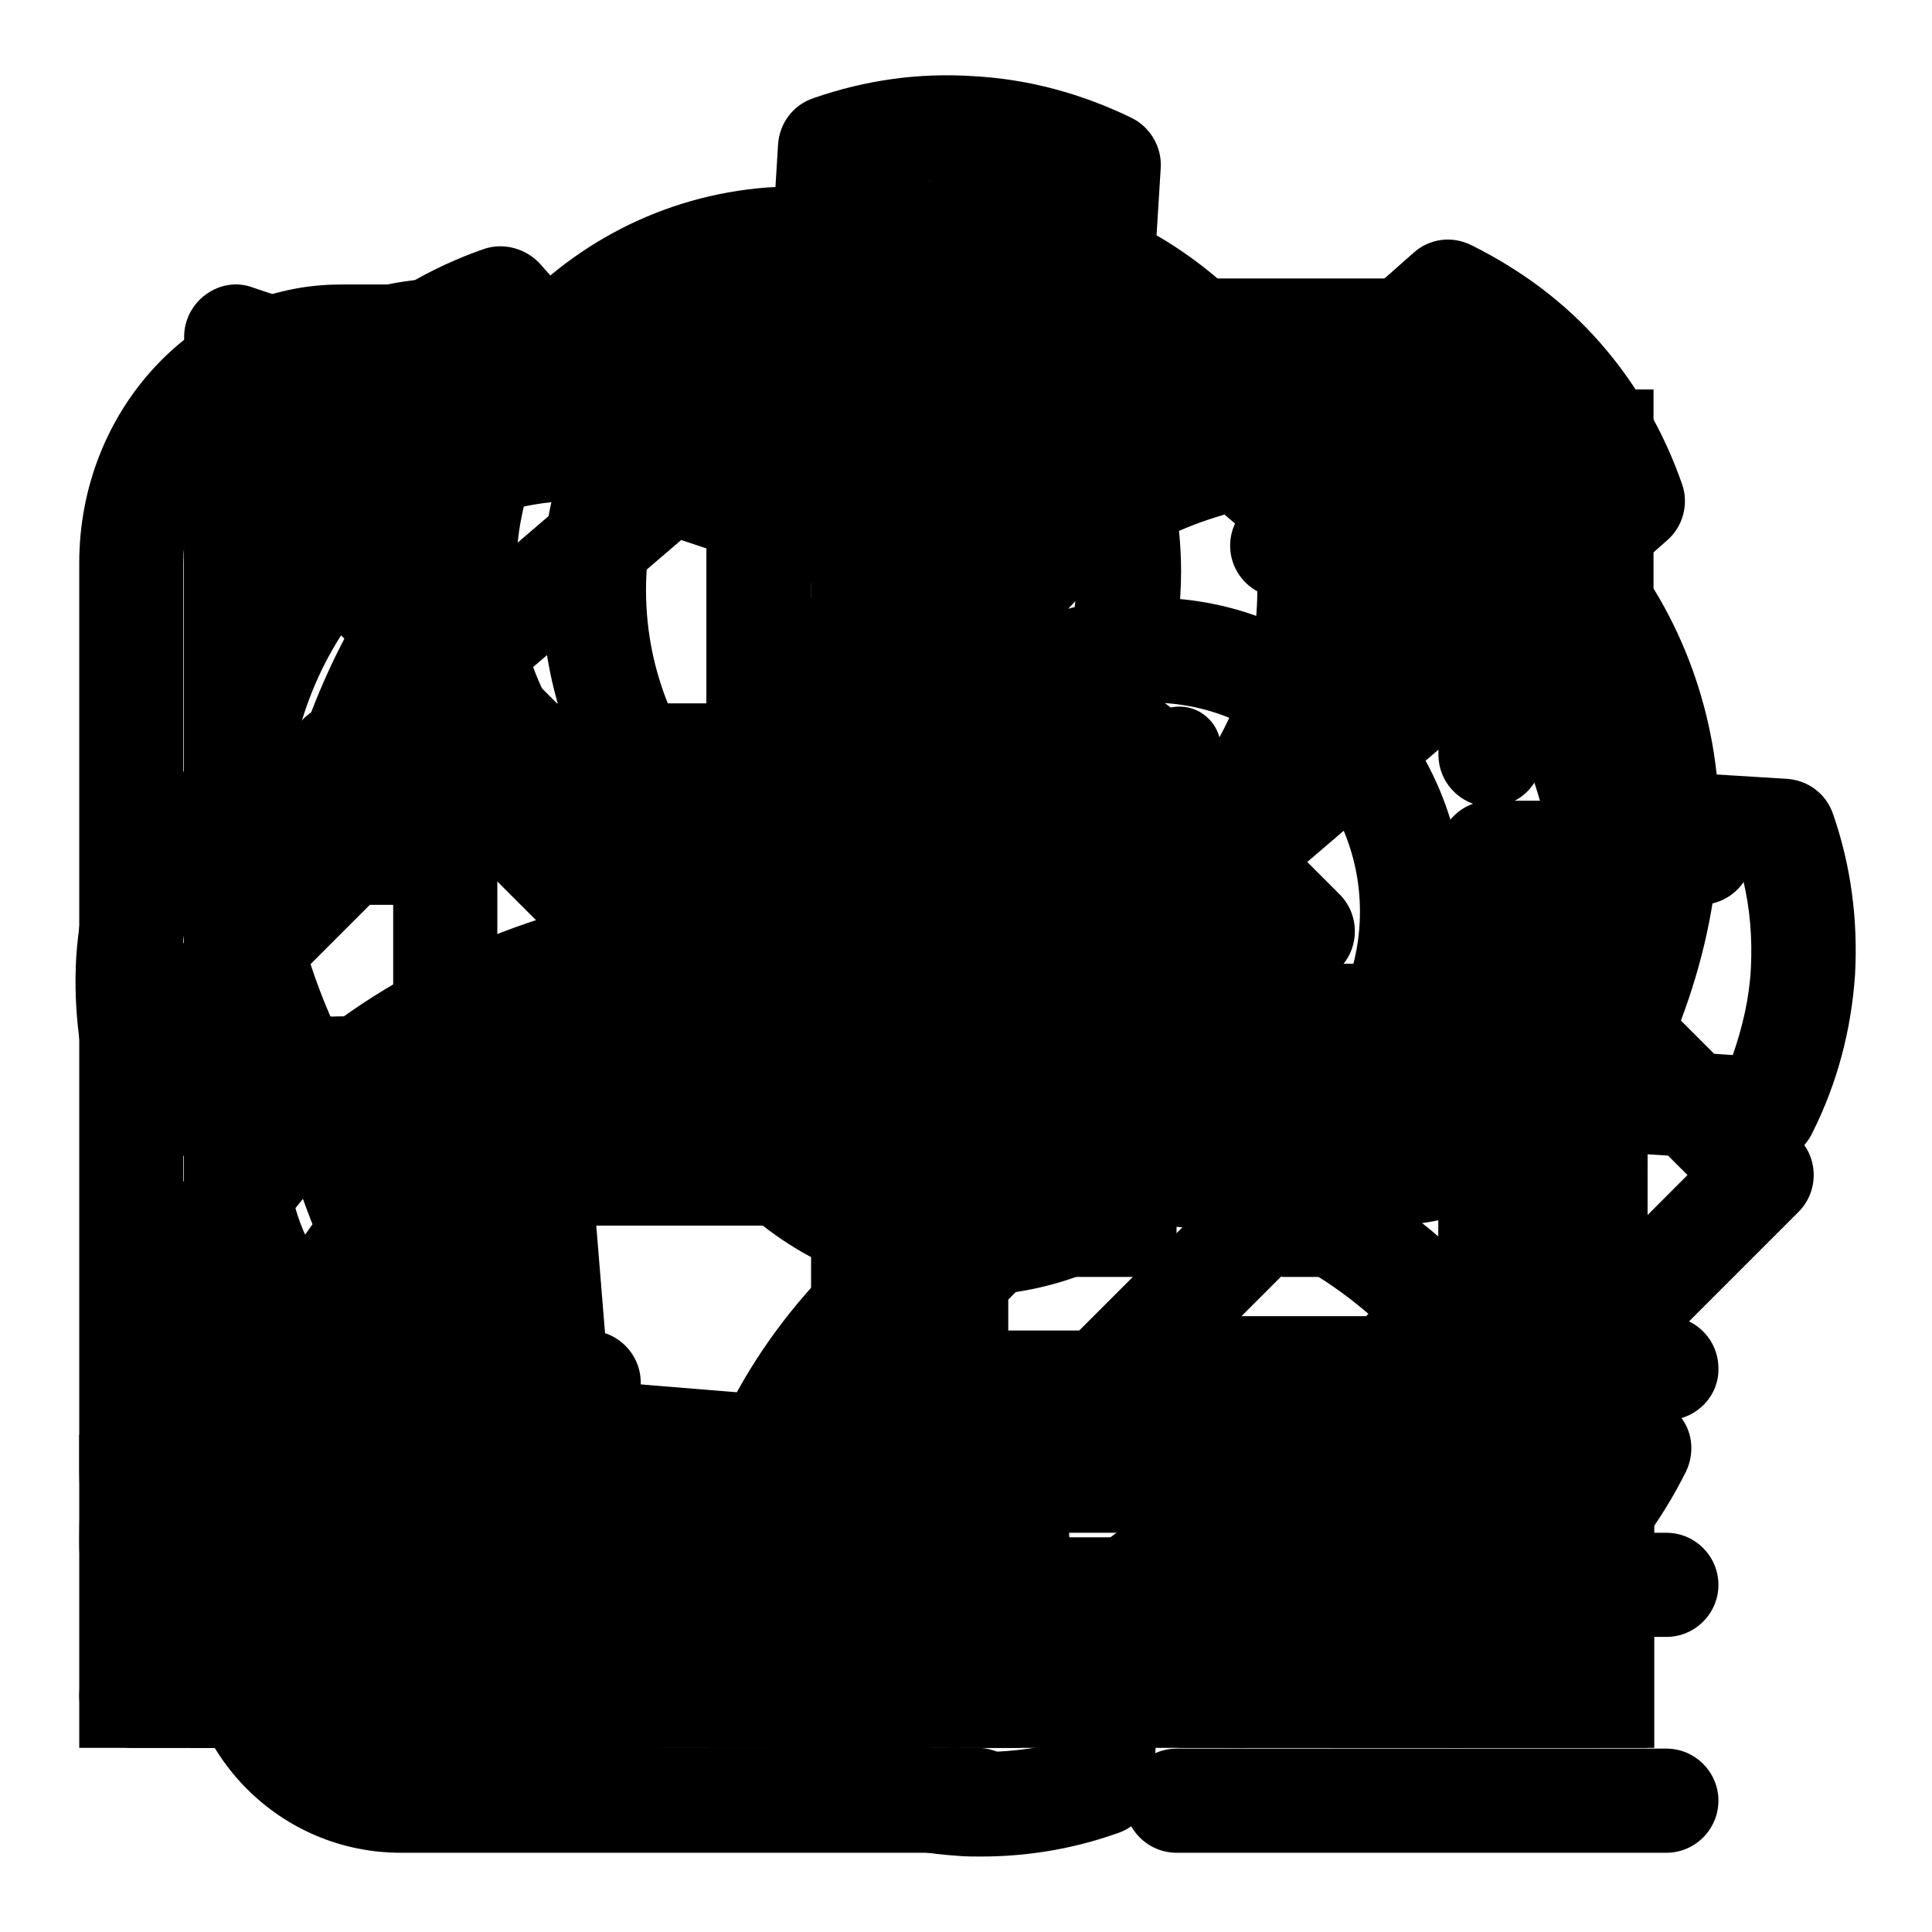 <?xml version="1.0" encoding="utf-8"?>
<!-- Svg Vector Icons : http://www.onlinewebfonts.com/icon -->
<!DOCTYPE svg PUBLIC "-//W3C//DTD SVG 1.1//EN" "http://www.w3.org/Graphics/SVG/1.1/DTD/svg11.dtd">
<svg version="1.1" xmlns="http://www.w3.org/2000/svg" xmlns:xlink="http://www.w3.org/1999/xlink" x="0px" y="0px" viewBox="0 0 256 256" enable-background="new 0 0 256 256" xml:space="preserve">
<g><g><path fill="#000000" d="M129.7,245.5H53.1c-15.9,0-28.8-12.9-28.8-28.8c0-46,29.7-80.6,75.2-91.1C83,116.3,71.8,98.5,71.8,78.2c0-30,24.4-54.3,54.3-54.3c30,0,54.3,24.4,54.3,54.3c0,20.9-11.8,39-29.1,48.1c14.7,5.3,28.1,15,37.3,24.2c2.7,2.7,2.7,7.1,0,9.8c-2.7,2.7-7.1,2.7-9.8,0c-11.2-11.2-30.8-24.2-49.2-24.2c-53.9,0-91.5,33.1-91.5,80.5c0,8.2,6.7,15,14.9,15h76.5c3.8,0,6.9,3.1,6.9,6.9S133.5,245.5,129.7,245.5z M126.1,37.7c-22.3,0-40.5,18.2-40.5,40.5c0,22.3,18.2,40.5,40.5,40.5c22.3,0,40.5-18.2,40.5-40.5C166.6,55.9,148.5,37.7,126.1,37.7z"/><path fill="#000000" d="M220.8,188.2h-64.9c-3.8,0-6.9-3.1-6.9-6.9c0-3.8,3.1-6.9,6.9-6.9h64.9c3.8,0,6.9,3.1,6.9,6.9C227.8,185.1,224.6,188.2,220.8,188.2z"/><path fill="#000000" d="M220.8,216.9h-64.9c-3.8,0-6.9-3.1-6.9-6.9s3.1-6.9,6.9-6.9h64.9c3.8,0,6.9,3.1,6.9,6.9S224.6,216.9,220.8,216.9z"/><path fill="#000000" d="M220.8,245.5h-64.9c-3.8,0-6.9-3.1-6.9-6.9s3.1-6.9,6.9-6.9h64.9c3.8,0,6.9,3.1,6.9,6.9S224.6,245.5,220.8,245.5z"/><path fill="#000000" d="M183.6,230.7H59c-3.8,0-6.9-3.1-6.9-6.9c0-3.8,3.1-6.9,6.9-6.9h124.7c3.8,0,6.9,3.1,6.9,6.9C190.6,227.6,187.5,230.7,183.6,230.7z"/><path fill="#000000" d="M183.6,203.1H59c-19.1,0-34.6-14.5-34.6-32.3V69.2c0-17.8,15.5-32.3,34.6-32.3h124.7c19.1,0,34.6,14.5,34.6,32.3v101.6C218.3,188.6,202.8,203.1,183.6,203.1z M59,50.7c-11.5,0-20.8,8.3-20.8,18.5v101.6c0,10.2,9.3,18.5,20.8,18.5h124.7c11.5,0,20.8-8.3,20.8-18.5V69.2c0-10.2-9.3-18.5-20.8-18.5H59z"/><path fill="#000000" d="M142.1,147.7c-1.8,0-3.5-0.7-4.9-2l-41.6-41.6c-2.7-2.7-2.7-7.1,0-9.8s7.1-2.7,9.8,0l41.6,41.6c2.7,2.7,2.7,7.1,0,9.8C145.6,147,143.9,147.7,142.1,147.7z"/><path fill="#000000" d="M100.5,147.7c-3.8,0-6.9-3.1-6.9-6.9V92.2h48.5c3.8,0,6.9,3.1,6.9,6.9s-3.1,6.9-6.9,6.9h-34.6v34.6C107.5,144.6,104.4,147.7,100.5,147.7z"/><path fill="#000000" d="M130,246c-1.1,0-2.1,0-3.2-0.1c-7.2-0.5-14.2-2.3-20.8-5.5c-2.5-1.2-4.1-3.8-3.9-6.6l1-16.1c-7-1.9-13.7-4.6-19.9-8l-14.6,12.9c-2.1,1.9-5.1,2.3-7.7,1c-6.6-3.3-12.4-7.6-17.1-13c-4.8-5.4-8.4-11.7-10.8-18.6c-0.9-2.6-0.1-5.6,2-7.5L47,173.8c-3.6-6.3-6.4-12.9-8.4-19.7l-19.5-1.3c-2.8-0.2-5.2-2-6.1-4.7c-2.4-7-3.3-14.1-2.9-21.3c0.5-7.2,2.3-14.2,5.5-20.8c1.2-2.6,3.7-4.1,6.7-3.9l16.1,1c1.9-7,4.6-13.7,8-19.9L33.5,68.6c-1.9-2.1-2.3-5.1-1-7.7c3.3-6.6,7.7-12.4,13-17.1c5.4-4.7,11.7-8.4,18.6-10.8c2.6-0.9,5.6-0.1,7.5,2L82.2,47c6.3-3.6,12.9-6.4,19.7-8.4l1.2-19.5c0.2-2.8,2-5.2,4.7-6.1c6.9-2.4,14-3.4,21.3-2.9c7.2,0.4,14.2,2.3,20.8,5.5c2.5,1.2,4.1,3.9,3.9,6.7l-1,16.1c7,1.9,13.7,4.6,19.9,8l14.6-12.9c2.1-1.9,5.1-2.3,7.7-1c6.6,3.3,12.4,7.6,17.1,13c4.8,5.5,8.4,11.8,10.8,18.7c0.9,2.6,0.1,5.6-2,7.4l-12,10.6c3.6,6.3,6.4,12.9,8.4,19.8l19.5,1.2c2.8,0.2,5.2,2,6.1,4.7c2.4,6.9,3.3,14.1,2.9,21.3c-0.5,7.2-2.3,14.2-5.6,20.8c-1.2,2.6-3.7,4.1-6.6,3.9l-16.1-1c-1.9,7-4.6,13.7-8,19.9l12.9,14.6c1.9,2.1,2.2,5.1,1,7.6c-3.3,6.6-7.6,12.4-13,17.1c-5.5,4.8-11.7,8.4-18.6,10.8c-2.6,0.9-5.6,0.2-7.5-2L173.7,209c-6.3,3.5-12.9,6.3-19.7,8.3l-1.2,19.5c-0.2,2.8-2,5.2-4.7,6.1C142.2,245,136.1,246,130,246z M116.2,229.7c3.7,1.3,7.5,2.2,11.4,2.4c3.7,0.2,7.8-0.1,11.6-0.9l1.3-19.6c0.2-3.1,2.4-5.6,5.3-6.3c9-2.1,17.6-5.8,25.5-11c2.9-1.9,6.7-1.4,9,1.2l11.3,12.8c3.6-1.7,6.8-3.8,9.8-6.4c2.9-2.6,5.4-5.5,7.5-8.9l-13-14.7c-2-2.3-2.3-5.7-0.7-8.3c4.9-7.8,8.3-16.4,10.2-25.8c0.7-3.4,3.9-5.5,7.2-5.5l17,1.1c1.3-3.7,2.2-7.6,2.4-11.5c0.2-3.9-0.1-7.8-1-11.6l-19.6-1.3c-3.1-0.2-5.6-2.4-6.3-5.3c-2.1-9-5.8-17.6-10.9-25.5c-1.9-2.9-1.4-6.7,1.2-9l12.7-11.2c-1.7-3.6-3.8-6.8-6.4-9.8c-2.6-2.9-5.5-5.4-8.9-7.5l-14.7,13c-2.3,2-5.7,2.3-8.3,0.7c-7.8-4.9-16.4-8.3-25.8-10.2c-3.4-0.7-5.7-3.8-5.5-7.2l1.1-17c-3.7-1.3-7.5-2.1-11.4-2.4c-3.9-0.2-7.8,0.1-11.6,1l-1.2,19.6c-0.2,3.1-2.4,5.6-5.4,6.3c-9,2.1-17.6,5.8-25.5,10.9c-2.9,1.9-6.7,1.3-9-1.2L64.4,47.8c-3.6,1.7-6.9,3.8-9.8,6.4c-2.9,2.6-5.4,5.5-7.5,8.9l13,14.7c2,2.3,2.3,5.7,0.7,8.3c-4.8,7.8-8.3,16.4-10.3,25.8c-0.7,3.4-3.8,5.7-7.2,5.5l-17-1.1c-1.3,3.7-2.1,7.6-2.4,11.5c-0.2,3.9,0.1,7.8,1,11.6l19.6,1.2c3.1,0.2,5.6,2.4,6.3,5.4c2.1,9,5.8,17.6,10.9,25.5c1.9,2.9,1.4,6.7-1.2,9l-12.8,11.3c1.7,3.6,3.8,6.9,6.4,9.8c2.6,2.9,5.6,5.4,8.9,7.5l14.7-13c2.3-2,5.7-2.3,8.3-0.7c7.8,4.8,16.4,8.3,25.8,10.2c3.4,0.7,5.7,3.8,5.5,7.2L116.2,229.7z"/><path fill="#000000" d="M128,171.7c-24.1,0-43.7-19.6-43.7-43.7c0-24.1,19.6-43.7,43.7-43.7c24.1,0,43.7,19.6,43.7,43.7C171.7,152.1,152.1,171.7,128,171.7z M128,100.9c-14.9,0-27.1,12.1-27.1,27.1c0,14.9,12.2,27.1,27.1,27.1c14.9,0,27.1-12.1,27.1-27.1C155.1,113.1,142.9,100.9,128,100.9z"/><path fill="#000000" d="M72.8,231.6H45.1c-19.1,0-34.6-16.5-34.6-36.9V74.6c0-20.4,15.5-36.9,34.6-36.9h124.7c19.1,0,34.6,16.6,34.6,36.9v11.6c0,3.8-3.1,6.9-6.9,6.9c-3.8,0-6.9-3.1-6.9-6.9V74.6c0-12.7-9.3-23.1-20.8-23.1H45.1c-11.5,0-20.8,10.4-20.8,23.1v120.1c0,12.7,9.3,23.1,20.8,23.1h27.7c3.8,0,6.9,3.1,6.9,6.9C79.8,228.5,76.7,231.6,72.8,231.6z"/><path fill="#000000" d="M100.5,107H45.1c-3.8,0-6.9-3.1-6.9-6.9s3.1-6.9,6.9-6.9h55.4c3.8,0,6.9,3.1,6.9,6.9S104.4,107,100.5,107z"/><path fill="#000000" d="M86.7,148.5H45.1c-3.8,0-6.9-3.1-6.9-6.9s3.1-6.9,6.9-6.9h41.6c3.8,0,6.9,3.1,6.9,6.9C93.6,145.4,90.5,148.5,86.7,148.5z"/><path fill="#000000" d="M152.5,162.4c-22.9,0-41.6-18.6-41.6-41.6c0-22.9,18.6-41.6,41.6-41.6S194,97.9,194,120.8C194,143.7,175.4,162.4,152.5,162.4z M152.5,93.1c-15.3,0-27.7,12.4-27.7,27.7s12.4,27.7,27.7,27.7c15.3,0,27.7-12.4,27.7-27.7C180.2,105.5,167.8,93.1,152.5,93.1z"/><path fill="#000000" d="M207.9,217.8c-3.8,0-6.9-3.1-6.9-6.9c0-19.2-21.7-48.5-48.5-48.5c-26.8,0-48.5,29.3-48.5,48.5c0,3.8-3.1,6.9-6.9,6.9c-3.8,0-6.9-3.1-6.9-6.9c0-28.1,28.8-62.3,62.3-62.3c33.6,0,62.3,34.3,62.3,62.3C214.8,214.7,211.7,217.8,207.9,217.8z"/><path fill="#000000" d="M135.2,93.1H93.6V51.5h41.6V93.1L135.2,93.1z M107.5,79.2h13.8V65.4h-13.8V79.2z"/><path fill="#000000" d="M135.2,231.6H93.6v-41.5h41.6V231.6L135.2,231.6z M107.5,217.7h13.8v-13.8h-13.8V217.7z"/><path fill="#000000" d="M114.4,203.9c-3.8,0-6.9-3.1-6.9-6.9V86.2c0-3.8,3.1-6.9,6.9-6.9c3.8,0,6.9,3.1,6.9,6.9V197C121.3,200.8,118.2,203.9,114.4,203.9z"/><path fill="#000000" d="M52.1,231.6H10.5v-41.5h41.6V231.6z M24.4,217.7h13.8v-13.8H24.4V217.7z"/><path fill="#000000" d="M218.3,231.6h-41.6v-41.5h41.6V231.6z M190.6,217.7h13.8v-13.8h-13.8V217.7z"/><path fill="#000000" d="M197.5,203.9c-3.8,0-6.9-3.1-6.9-6.9v-48.5H38.2V197c0,3.8-3.1,6.9-6.9,6.9c-3.8,0-6.9-3.1-6.9-6.9v-62.3h180.1V197C204.4,200.8,201.3,203.9,197.5,203.9z"/><path fill="#000000" d="M165.3,45.1"/><path fill="#000000" d="M40.6,197.5"/><path fill="#000000" d="M126.5,231.6c-1.1,0-2.2-0.3-3.2-0.9c-4-2.3-98.1-57.7-98.1-121.9c0-27.2,19.6-55.4,52.3-55.4c21.2,0,39.7,10.7,49,26.3c9.3-15.6,27.8-26.3,49-26.3c32.7,0,52.3,28.1,52.3,55.4c0,64.2-94.1,119.6-98.1,121.9C128.7,231.3,127.6,231.6,126.5,231.6z M77.5,66.3C52.8,66.3,38,87.9,38,108.9c0,50.7,72.3,98.7,88.5,108.9c16.3-10.1,88.5-58.2,88.5-108.9c0-20.9-14.8-42.6-39.5-42.6c-20.5,0-42.6,13.9-42.6,36.5c0,3.5-2.9,6.4-6.4,6.4s-6.4-2.9-6.4-6.4C120.1,80.2,98,66.3,77.5,66.3z"/><path fill="#000000" d="M45.1,224.7"/><path fill="#000000" d="M211.4,231.6H17.4c-3.8,0-6.9-3.1-6.9-6.9c0-3.8,3.1-6.9,6.9-6.9h193.9c3.8,0,6.9,3.1,6.9,6.9C218.3,228.5,215.2,231.6,211.4,231.6z"/><path fill="#000000" d="M211.4,113.9"/><path fill="#000000" d="M211.4,120.8c-3.8,0-6.9-3.1-6.9-6.9V79.2h-34.6c-3.8,0-6.9-3.1-6.9-6.9c0-3.8,3.1-6.9,6.9-6.9h48.5v48.5C218.3,117.7,215.2,120.8,211.4,120.8z"/><path fill="#000000" d="M114,164.9l-55-55l-36.6,36.6c-2.7,2.7-7.1,2.7-9.8,0c-2.7-2.7-2.7-7.1,0-9.8L59,90.2l55.8,55.8l92.1-78.9c2.9-2.5,7.3-2.1,9.8,0.7c2.5,2.9,2.2,7.3-0.7,9.8L114,164.9z"/><path fill="#000000" d="M108.9,231.6H37.8c-15,0-27.3-12.2-27.3-27.3c0-42.6,27.3-74.7,69-84.8c-14.9-8.9-25-25.2-25-43.8c0-28.1,22.9-51,51-51c28.1,0,51,22.9,51,51c0,18.9-10.3,35.4-25.5,44.2c11.1,3.6,18.5,8.7,19,9c3.2,2.1,4,6.4,1.8,9.6c-2.1,3.2-6.5,4-9.6,1.9c-0.2-0.1-15.5-10.3-33.4-10.3c-49.8,0-84.5,30.6-84.5,74.4c0,7.4,6,13.4,13.4,13.4h71.1c3.8,0,6.9,3.1,6.9,6.9C115.8,228.5,112.7,231.6,108.9,231.6z M105.6,38.6c-20.5,0-37.2,16.7-37.2,37.1s16.7,37.2,37.2,37.2c20.5,0,37.1-16.7,37.1-37.2C142.7,55.2,126,38.6,105.6,38.6z"/><path fill="#000000" d="M164.4,231.6c-0.1,0-0.2,0-0.3,0l-28.8-1.2c-3.6-0.1-6.5-3-6.6-6.6l-1.2-28.8c-0.1-1.9,0.6-3.8,2-5.2l69-69c2.7-2.7,7.1-2.7,9.8,0l30,30c2.7,2.7,2.7,7.1,0,9.8l-69,69C168,230.9,166.2,231.6,164.4,231.6z M142.3,216.9l19.4,0.8l61.9-62l-20.2-20.2l-62,62L142.3,216.9z"/><path fill="#000000" d="M129.4,138c-1.5,0-3.1-0.7-4.2-2l-28.7-33.3c-2-2.3-1.7-5.8,0.6-7.8c2.3-2,5.8-1.7,7.8,0.6l28.7,33.3c2,2.3,1.7,5.9-0.6,7.8C131.9,137.6,130.7,138,129.4,138z"/><path fill="#000000" d="M126.7,138c-1.3,0-2.6-0.5-3.7-1.4c-2.3-2-2.5-5.5-0.5-7.8l29.6-33.3c2-2.3,5.6-2.5,7.8-0.5c2.3,2,2.5,5.5,0.5,7.8l-29.5,33.3C129.7,137.4,128.2,138,126.7,138z"/><path fill="#000000" d="M155.8,138h-55.5c-3.1,0-5.6-2.5-5.6-5.6s2.5-5.6,5.6-5.6h55.5c3.1,0,5.5,2.5,5.5,5.6C161.3,135.5,158.8,138,155.8,138z"/><path fill="#000000" d="M155.8,160.2h-55.5c-3.1,0-5.6-2.5-5.6-5.5c0-3,2.5-5.5,5.6-5.5h55.5c3.1,0,5.5,2.5,5.5,5.5C161.3,157.7,158.8,160.2,155.8,160.2z"/><path fill="#000000" d="M128,193.5c-3.1,0-5.6-2.5-5.6-5.5v-55.5c0-3.1,2.5-5.6,5.6-5.6c3.1,0,5.6,2.5,5.6,5.6V188C133.6,191,131.1,193.5,128,193.5z"/><path fill="#000000" d="M197.5,230.7H59c-3.8,0-6.9-3.1-6.9-6.9V119.9H31.3c-2.9,0-5.5-1.8-6.5-4.5c-1-2.7-0.2-5.8,2-7.7l97-83.1c2.6-2.2,6.4-2.2,9,0l97,83.1c2.2,1.9,3,4.9,2,7.7c-1,2.7-3.6,4.5-6.5,4.5h-20.8v103.9C204.4,227.6,201.3,230.7,197.5,230.7z M65.9,216.9h124.7V113c0-3.8,3.1-6.9,6.9-6.9h9L128.2,39L50,106.1h9c3.8,0,6.9,3.1,6.9,6.9V216.9z"/><path fill="#000000" d="M142.1,127.7h13.8v13.8h-13.8V127.7z"/><path fill="#000000" d="M169.8,127.7h13.8v13.8h-13.8V127.7z"/><path fill="#000000" d="M197.5,127.7h13.8v13.8h-13.8V127.7z"/><path fill="#000000" d="M142.1,155.4h13.8v13.8h-13.8V155.4z"/><path fill="#000000" d="M169.8,155.4h13.8v13.8h-13.8V155.4z"/><path fill="#000000" d="M197.5,155.4h13.8v13.8h-13.8V155.4z"/><path fill="#000000" d="M142.1,183.1h13.8V197h-13.8V183.1z"/><path fill="#000000" d="M169.8,183.1h13.8V197h-13.8V183.1z"/><path fill="#000000" d="M197.5,183.1h13.8V197h-13.8V183.1z"/><path fill="#000000" d="M114.4,231.6c-0.7,0-1.5-0.1-2.2-0.3l-83.1-27.7c-2.8-1-4.7-3.6-4.7-6.6V44.6c0-2.2,1.1-4.3,2.9-5.6c1.8-1.3,4.1-1.7,6.2-0.9l83.1,27.7c2.8,0.9,4.7,3.6,4.7,6.6v152.4c0,2.2-1.1,4.3-2.9,5.6C117.3,231.2,115.8,231.6,114.4,231.6z M38.2,192l69.3,23.1V77.3L38.2,54.2V192z"/><path fill="#000000" d="M114.4,231.6c-1.3,0-2.5-0.3-3.6-1c-2-1.3-3.3-3.5-3.3-5.9V72.3c0-3,1.9-5.6,4.7-6.6L195.3,38c2.1-0.7,4.4-0.4,6.2,0.9s2.9,3.4,2.9,5.6V100c0,3.8-3.1,6.9-6.9,6.9c-3.8,0-6.9-3.1-6.9-6.9V54.2l-69.3,23.1v136.2l17.7-8.9c3.4-1.7,7.6-0.3,9.3,3.1c1.7,3.4,0.3,7.6-3.1,9.3l-27.7,13.8C116.5,231.4,115.5,231.6,114.4,231.6z"/><path fill="#000000" d="M104.1,198.9c-0.2,0-0.4,0-0.6,0l-29.8-2.4c-3.4-0.3-6.1-3-6.3-6.4l-2.4-29.8c-0.2-2,0.6-4,2-5.5l68.5-68.5c2.7-2.7,7.1-2.7,9.8,0l32.2,32.2c2.7,2.7,2.7,7.1,0,9.8L109,196.8C107.7,198.1,105.9,198.9,104.1,198.9z M80.7,183.1l20.8,1.7l61.3-61.3L140.3,101L79,162.3L80.7,183.1z"/><path fill="#000000" d="M32.2,120.8c-3.8,0-6.9-3.1-6.9-6.9V51.6h62.3c3.8,0,6.9,3.1,6.9,6.9s-3.1,6.9-6.9,6.9H39.1v48.5C39.1,117.7,36,120.8,32.2,120.8z"/><path fill="#000000" d="M212.2,120.8c-3.8,0-6.9-3.1-6.9-6.9V65.4h-48.5c-3.8,0-6.9-3.1-6.9-6.9s3.1-6.9,6.9-6.9h62.3v62.3C219.2,117.7,216,120.8,212.2,120.8z"/><path fill="#000000" d="M219.2,231.6h-62.3c-3.8,0-6.9-3.1-6.9-6.9c0-3.8,3.1-6.9,6.9-6.9h48.5v-48.5c0-3.8,3.1-6.9,6.9-6.9c3.8,0,6.9,3.1,6.9,6.9V231.6z"/><path fill="#000000" d="M87.6,231.6H25.2v-62.3c0-3.8,3.1-6.9,6.9-6.9s6.9,3.1,6.9,6.9v48.5h48.5c3.8,0,6.9,3.1,6.9,6.9C94.5,228.5,91.4,231.6,87.6,231.6z"/><path fill="#000000" d="M183.6,162.4H59c-19.1,0-34.6-15.5-34.6-34.6V72.3c0-19.1,15.5-34.6,34.6-34.6h124.7c19.1,0,34.6,15.5,34.6,34.6v55.4C218.3,146.8,202.8,162.4,183.6,162.4z M59,51.6c-11.5,0-20.8,9.3-20.8,20.8v55.4c0,11.5,9.3,20.8,20.8,20.8h124.7c11.5,0,20.8-9.3,20.8-20.8V72.3c0-11.5-9.3-20.8-20.8-20.8H59z"/><path fill="#000000" d="M65.9,231.6c-2.1,0-4.2-0.9-5.5-2.8c-2.3-3.1-1.7-7.4,1.4-9.7l55.4-41.5c3.1-2.3,7.4-1.7,9.7,1.4c2.3,3.1,1.7,7.4-1.4,9.7l-55.4,41.5C68.9,231.2,67.4,231.6,65.9,231.6z"/><path fill="#000000" d="M121.3,231.6c-3.8,0-6.9-3.1-6.9-6.9v-69.3c0-3.8,3.1-6.9,6.9-6.9c3.8,0,6.9,3.1,6.9,6.9v69.3C128.3,228.5,125.2,231.6,121.3,231.6z"/><path fill="#000000" d="M192.9,231.6c-1.3,0-2.6-0.4-3.8-1.2l-41.6-27.7c-3.2-2.1-4-6.4-1.9-9.6c2.1-3.2,6.4-4.1,9.6-1.9l41.6,27.7c3.2,2.1,4,6.4,1.9,9.6C197.3,230.5,195.1,231.6,192.9,231.6z"/><path fill="#000000" d="M78,231.6c-0.9,0-1.8-0.2-2.6-0.5c-2.6-1.1-4.3-3.6-4.3-6.4v-34.6H59c-19.1,0-34.6-16.5-34.6-36.9V74.6c0-20.4,15.5-36.9,34.6-36.9h124.7c19.1,0,34.6,16.6,34.6,36.9v78.5c0,20.4-15.5,36.9-34.6,36.9h-61.2l-39.5,39.5C81.6,230.9,79.8,231.6,78,231.6z M59,51.6c-11.5,0-20.8,10.4-20.8,23.1v78.5c0,12.7,9.3,23.1,20.8,23.1h19c3.8,0,6.9,3.1,6.9,6.9V208l29.7-29.7c1.3-1.3,3.1-2,4.9-2h64.1c11.5,0,20.8-10.4,20.8-23.1V74.6c0-12.7-9.3-23.1-20.8-23.1H59z"/><path fill="#000000" d="M72.8,110.1h13.8v13.8H72.8V110.1z"/><path fill="#000000" d="M114.4,110.1h13.8v13.8h-13.8V110.1z"/><path fill="#000000" d="M155.9,110.1h13.8v13.8h-13.8V110.1z"/><path fill="#000000" d="M183.6,217.6H59c-19.1,0-34.6-15.5-34.6-34.6V86c0-19.1,15.5-34.6,34.6-34.6h124.7c19.1,0,34.6,15.5,34.6,34.6v96.9C218.3,202,202.8,217.6,183.6,217.6z M59,65.2c-11.5,0-20.8,9.3-20.8,20.8v96.9c0,11.5,9.3,20.8,20.8,20.8h124.7c11.5,0,20.8-9.3,20.8-20.8V86c0-11.5-9.3-20.8-20.8-20.8H59z"/><path fill="#000000" d="M121.3,160.3L31.1,70.1l9.8-9.8l80.4,80.4l80.4-80.4l9.8,9.8L121.3,160.3z"/></g></g>
</svg>